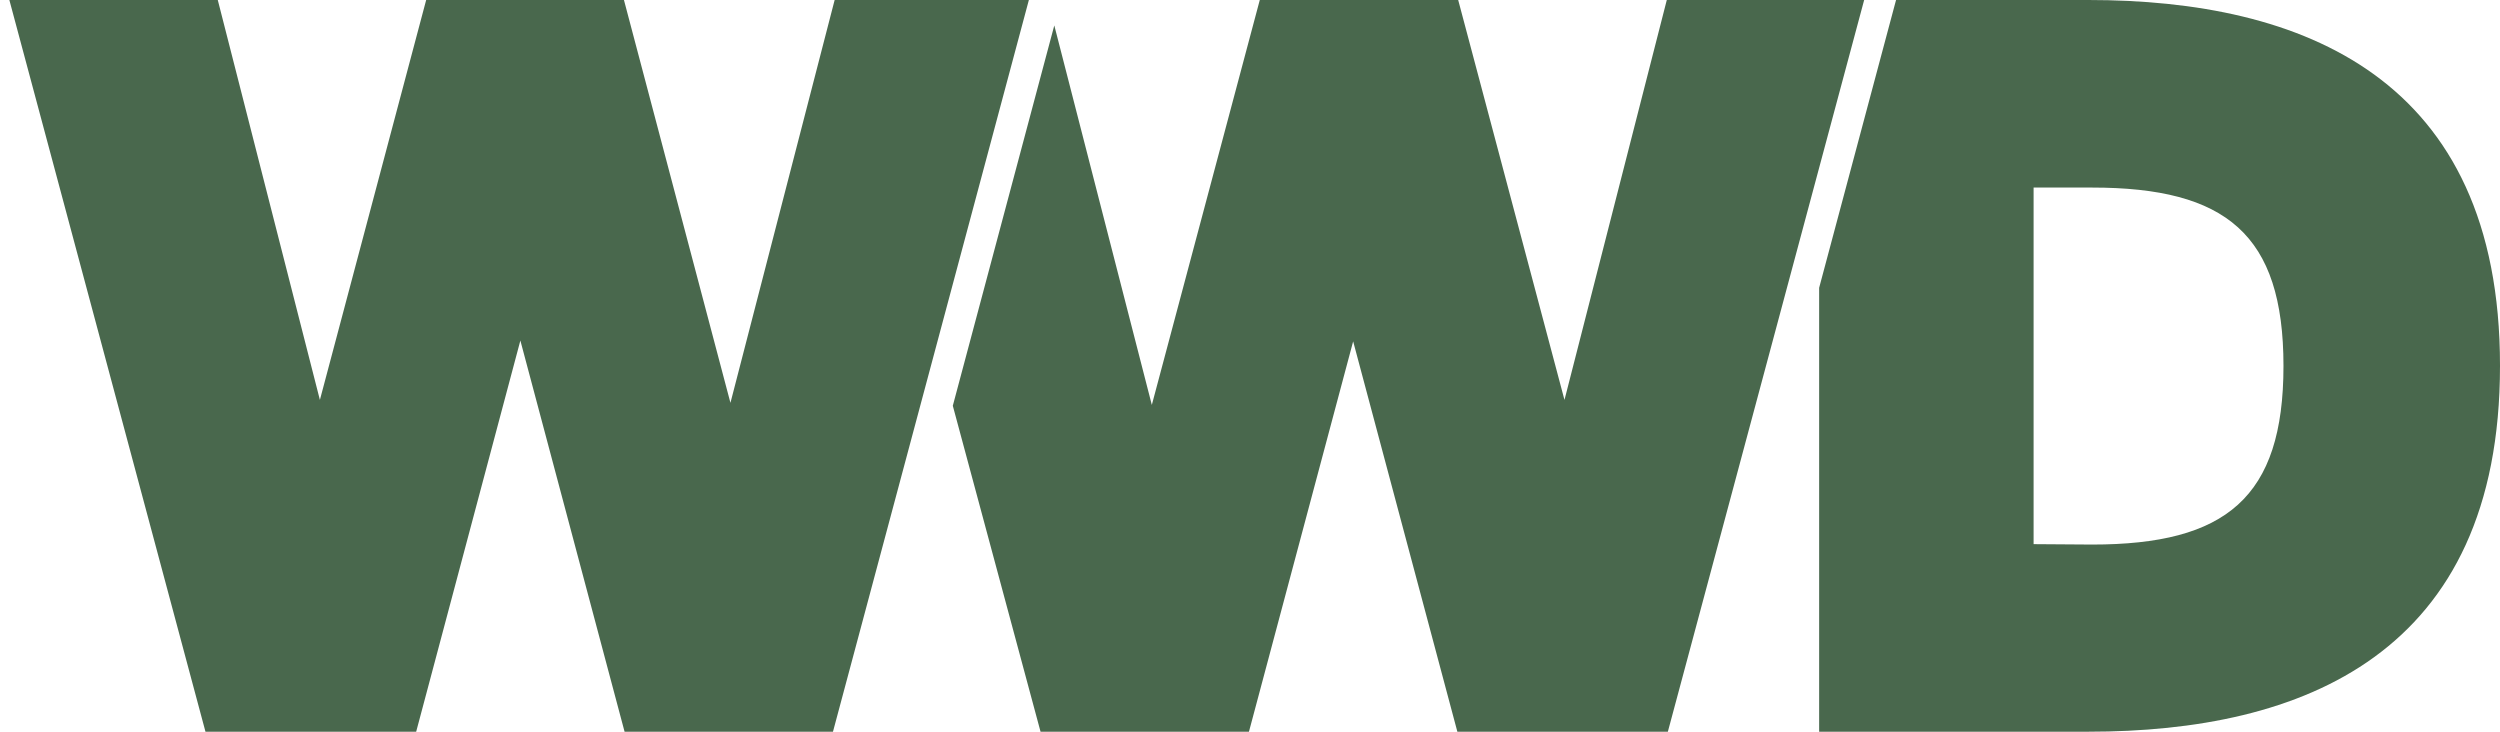 <svg width="164" height="48" viewBox="0 0 164 48" fill="none" xmlns="http://www.w3.org/2000/svg">
<g clip-path="url(#clip0_14974_379838)">
<path d="M136.999 48C151.012 48 164 42.942 164 23.993C164 5.045 150.999 0 136.999 0H124.381L119.336 18.88V48H136.999ZM133.404 35.696V12.304H137.245C146.022 12.304 149.796 15.367 149.796 24.007C149.796 32.647 146.022 35.723 137.245 35.723L133.404 35.696ZM68.26 48H81.931L88.767 22.394L95.603 48H109.411L122.289 0H109.342L102.63 26.235L95.657 0H82.642L75.56 26.563L69.162 1.668L62.504 26.618L68.26 48ZM13.479 48H27.301L34.136 22.339L40.972 48H54.643L67.494 0H54.753L47.917 26.427L40.931 0H27.957L20.985 26.235L14.286 0H0.614L13.479 48Z" fill="#49684D"></path>
</g>
<defs>
<clipPath id="clip0_14974_379838">
<rect width="163.386" height="48" fill="white" transform="translate(0.614)"></rect>
</clipPath>
</defs>
</svg>
